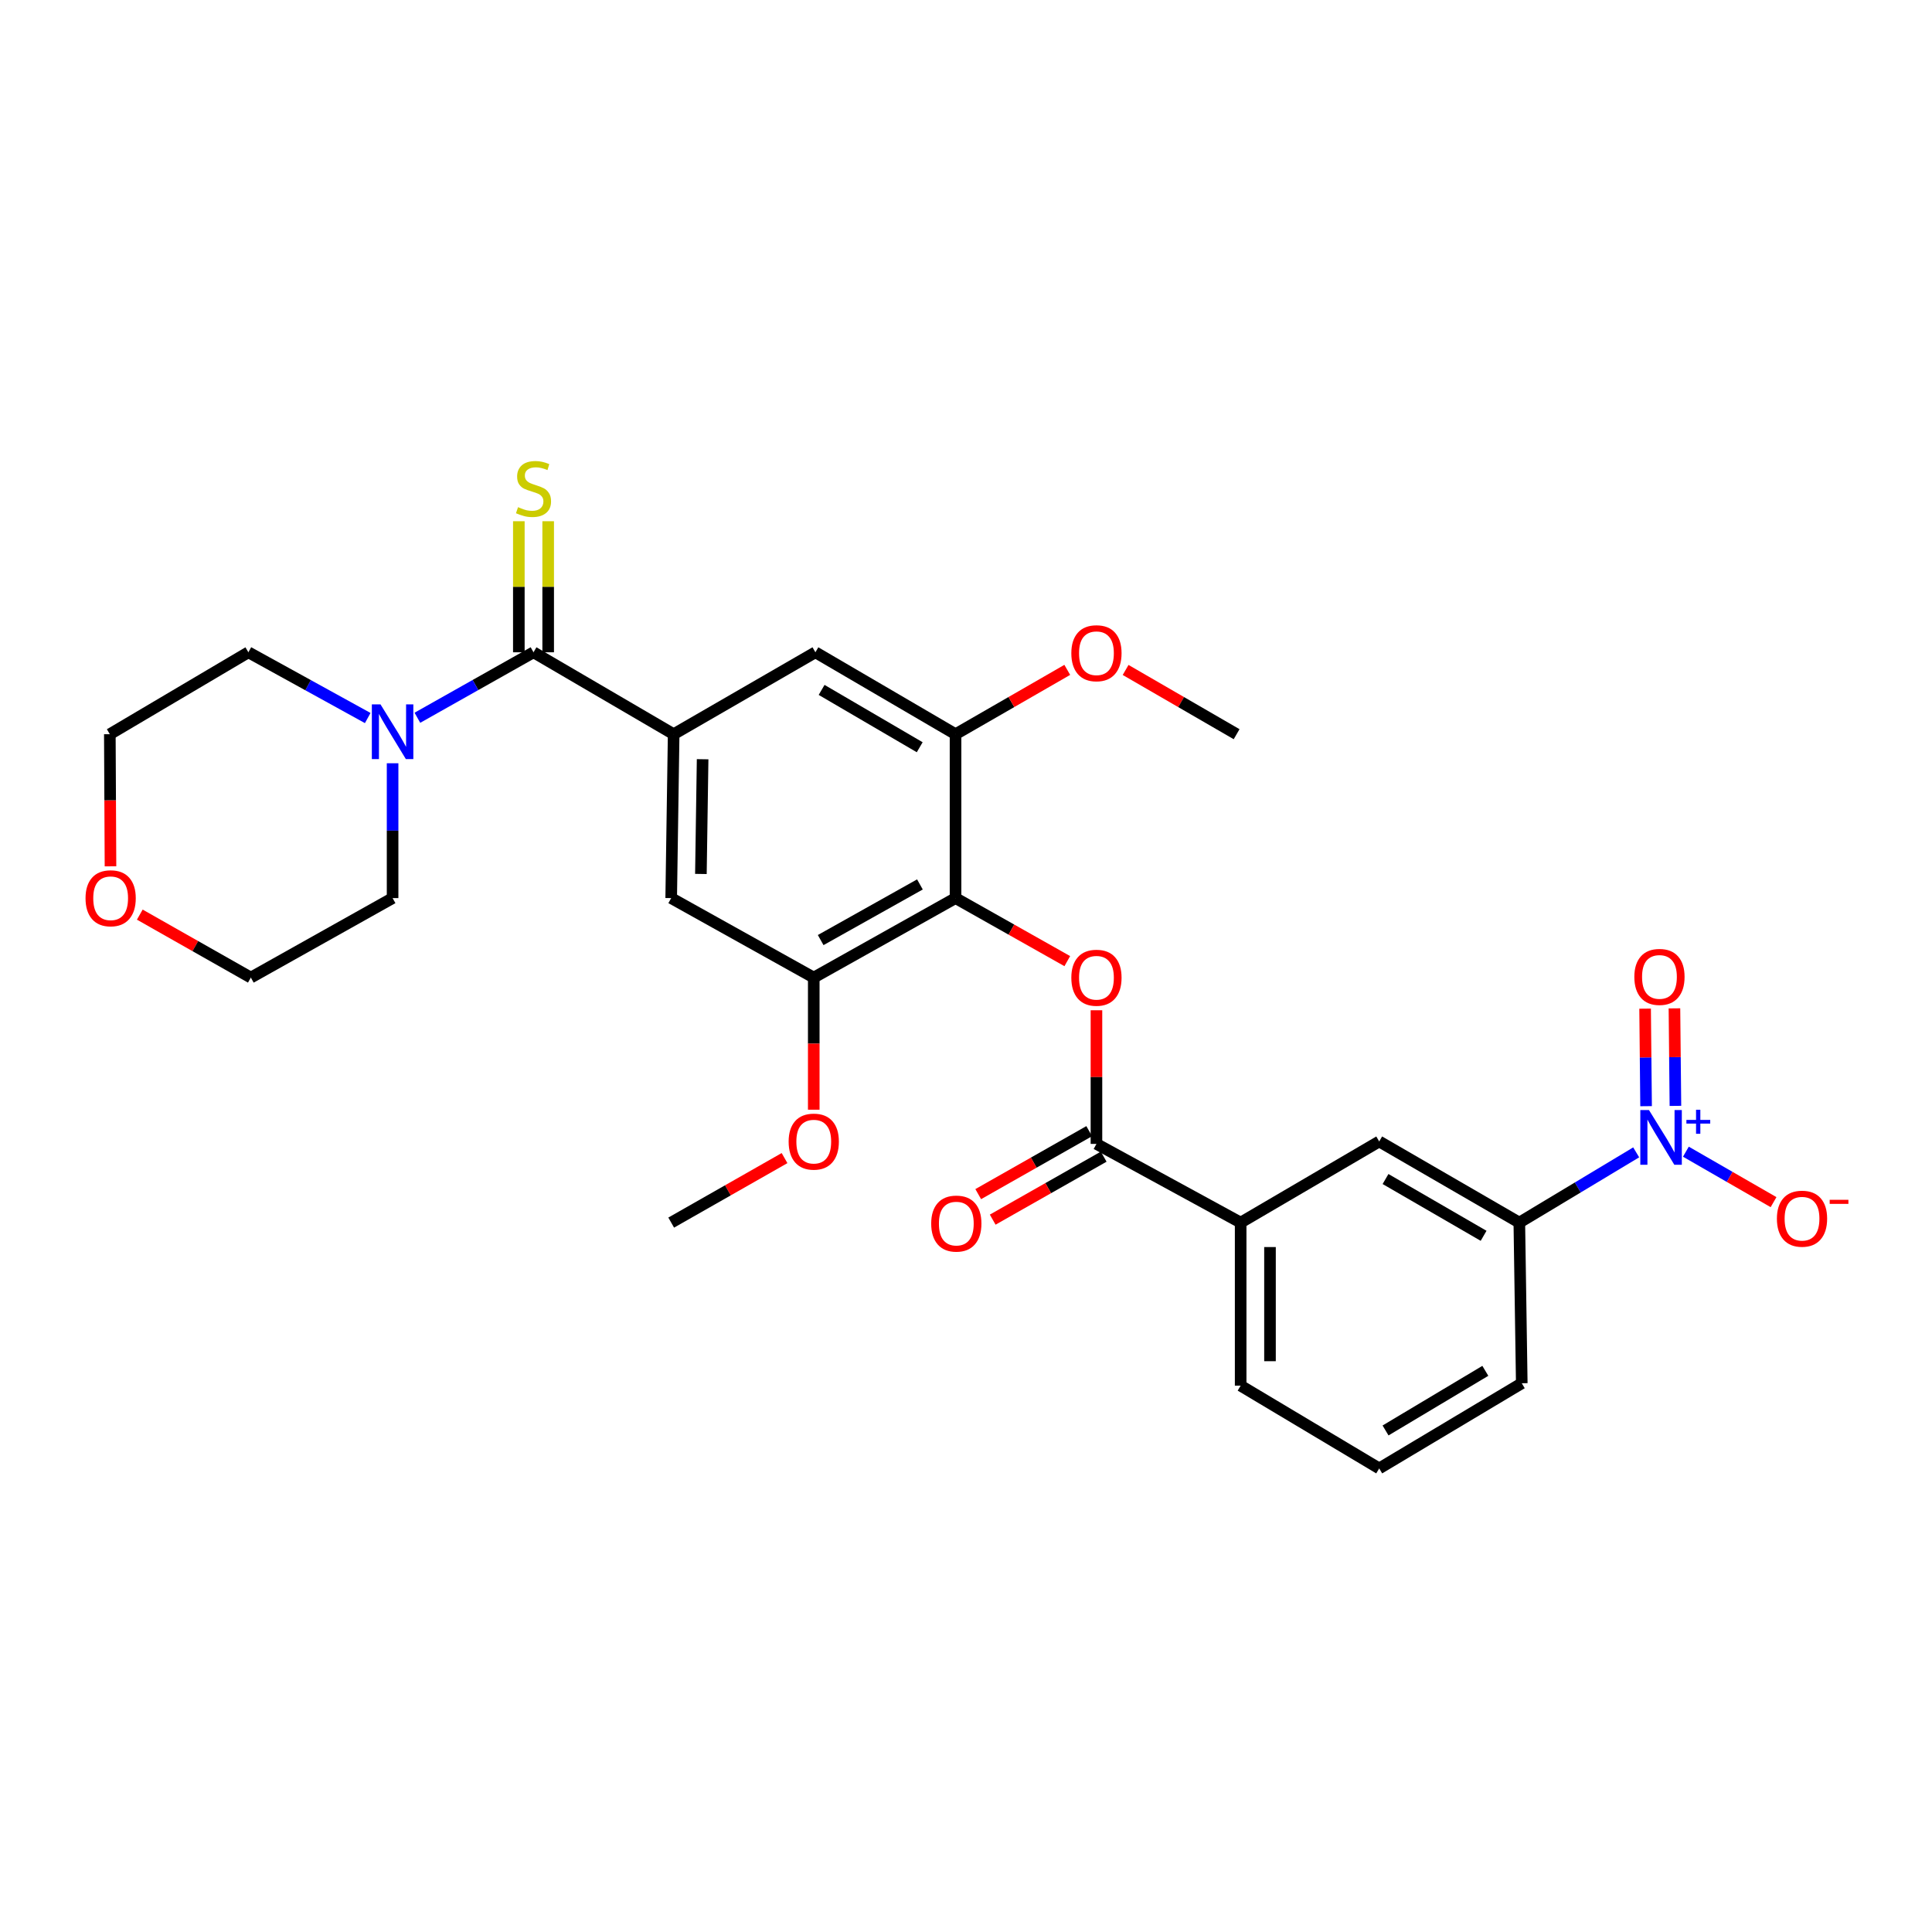 <?xml version='1.0' encoding='iso-8859-1'?>
<svg version='1.1' baseProfile='full'
              xmlns='http://www.w3.org/2000/svg'
                      xmlns:rdkit='http://www.rdkit.org/xml'
                      xmlns:xlink='http://www.w3.org/1999/xlink'
                  xml:space='preserve'
width='1000px' height='1000px' viewBox='0 0 1000 1000'>
<!-- END OF HEADER -->
<rect style='opacity:1.0;fill:#FFFFFF;stroke:none' width='1000' height='1000' x='0' y='0'> </rect>
<path class='bond-8' d='M 846.886,596.46 L 816.643,614.637' style='fill:none;fill-rule:evenodd;stroke:#0000FF;stroke-width:6px;stroke-linecap:butt;stroke-linejoin:miter;stroke-opacity:1' />
<path class='bond-8' d='M 816.643,614.637 L 786.399,632.814' style='fill:none;fill-rule:evenodd;stroke:#000000;stroke-width:6px;stroke-linecap:butt;stroke-linejoin:miter;stroke-opacity:1' />
<path class='bond-13' d='M 872.611,596.112 L 895.299,609.172' style='fill:none;fill-rule:evenodd;stroke:#0000FF;stroke-width:6px;stroke-linecap:butt;stroke-linejoin:miter;stroke-opacity:1' />
<path class='bond-13' d='M 895.299,609.172 L 917.986,622.232' style='fill:none;fill-rule:evenodd;stroke:#FF0000;stroke-width:6px;stroke-linecap:butt;stroke-linejoin:miter;stroke-opacity:1' />
<path class='bond-15' d='M 867.195,572.404 L 866.942,547.163' style='fill:none;fill-rule:evenodd;stroke:#0000FF;stroke-width:6px;stroke-linecap:butt;stroke-linejoin:miter;stroke-opacity:1' />
<path class='bond-15' d='M 866.942,547.163 L 866.688,521.923' style='fill:none;fill-rule:evenodd;stroke:#FF0000;stroke-width:6px;stroke-linecap:butt;stroke-linejoin:miter;stroke-opacity:1' />
<path class='bond-15' d='M 852.011,572.556 L 851.758,547.316' style='fill:none;fill-rule:evenodd;stroke:#0000FF;stroke-width:6px;stroke-linecap:butt;stroke-linejoin:miter;stroke-opacity:1' />
<path class='bond-15' d='M 851.758,547.316 L 851.504,522.075' style='fill:none;fill-rule:evenodd;stroke:#FF0000;stroke-width:6px;stroke-linecap:butt;stroke-linejoin:miter;stroke-opacity:1' />
<path class='bond-0' d='M 494.583,464.854 L 523.505,481.168' style='fill:none;fill-rule:evenodd;stroke:#000000;stroke-width:6px;stroke-linecap:butt;stroke-linejoin:miter;stroke-opacity:1' />
<path class='bond-0' d='M 523.505,481.168 L 552.427,497.482' style='fill:none;fill-rule:evenodd;stroke:#FF0000;stroke-width:6px;stroke-linecap:butt;stroke-linejoin:miter;stroke-opacity:1' />
<path class='bond-6' d='M 494.583,464.854 L 421.199,505.996' style='fill:none;fill-rule:evenodd;stroke:#000000;stroke-width:6px;stroke-linecap:butt;stroke-linejoin:miter;stroke-opacity:1' />
<path class='bond-6' d='M 476.15,457.78 L 424.781,486.58' style='fill:none;fill-rule:evenodd;stroke:#000000;stroke-width:6px;stroke-linecap:butt;stroke-linejoin:miter;stroke-opacity:1' />
<path class='bond-7' d='M 494.583,464.854 L 494.583,380.022' style='fill:none;fill-rule:evenodd;stroke:#000000;stroke-width:6px;stroke-linecap:butt;stroke-linejoin:miter;stroke-opacity:1' />
<path class='bond-1' d='M 276.143,337.623 L 348.683,380.022' style='fill:none;fill-rule:evenodd;stroke:#000000;stroke-width:6px;stroke-linecap:butt;stroke-linejoin:miter;stroke-opacity:1' />
<path class='bond-5' d='M 276.143,337.623 L 246.091,354.568' style='fill:none;fill-rule:evenodd;stroke:#000000;stroke-width:6px;stroke-linecap:butt;stroke-linejoin:miter;stroke-opacity:1' />
<path class='bond-5' d='M 246.091,354.568 L 216.039,371.512' style='fill:none;fill-rule:evenodd;stroke:#0000FF;stroke-width:6px;stroke-linecap:butt;stroke-linejoin:miter;stroke-opacity:1' />
<path class='bond-14' d='M 283.735,337.623 L 283.735,303.704' style='fill:none;fill-rule:evenodd;stroke:#000000;stroke-width:6px;stroke-linecap:butt;stroke-linejoin:miter;stroke-opacity:1' />
<path class='bond-14' d='M 283.735,303.704 L 283.735,269.784' style='fill:none;fill-rule:evenodd;stroke:#CCCC00;stroke-width:6px;stroke-linecap:butt;stroke-linejoin:miter;stroke-opacity:1' />
<path class='bond-14' d='M 268.55,337.623 L 268.55,303.704' style='fill:none;fill-rule:evenodd;stroke:#000000;stroke-width:6px;stroke-linecap:butt;stroke-linejoin:miter;stroke-opacity:1' />
<path class='bond-14' d='M 268.55,303.704 L 268.55,269.784' style='fill:none;fill-rule:evenodd;stroke:#CCCC00;stroke-width:6px;stroke-linecap:butt;stroke-linejoin:miter;stroke-opacity:1' />
<path class='bond-2' d='M 348.683,380.022 L 422.051,337.623' style='fill:none;fill-rule:evenodd;stroke:#000000;stroke-width:6px;stroke-linecap:butt;stroke-linejoin:miter;stroke-opacity:1' />
<path class='bond-30' d='M 348.683,380.022 L 347.409,464.854' style='fill:none;fill-rule:evenodd;stroke:#000000;stroke-width:6px;stroke-linecap:butt;stroke-linejoin:miter;stroke-opacity:1' />
<path class='bond-30' d='M 363.675,392.975 L 362.784,452.357' style='fill:none;fill-rule:evenodd;stroke:#000000;stroke-width:6px;stroke-linecap:butt;stroke-linejoin:miter;stroke-opacity:1' />
<path class='bond-3' d='M 567.52,522.908 L 567.52,557.497' style='fill:none;fill-rule:evenodd;stroke:#FF0000;stroke-width:6px;stroke-linecap:butt;stroke-linejoin:miter;stroke-opacity:1' />
<path class='bond-3' d='M 567.52,557.497 L 567.52,592.085' style='fill:none;fill-rule:evenodd;stroke:#000000;stroke-width:6px;stroke-linecap:butt;stroke-linejoin:miter;stroke-opacity:1' />
<path class='bond-4' d='M 567.52,592.085 L 642.161,632.814' style='fill:none;fill-rule:evenodd;stroke:#000000;stroke-width:6px;stroke-linecap:butt;stroke-linejoin:miter;stroke-opacity:1' />
<path class='bond-16' d='M 563.773,585.482 L 535.049,601.781' style='fill:none;fill-rule:evenodd;stroke:#000000;stroke-width:6px;stroke-linecap:butt;stroke-linejoin:miter;stroke-opacity:1' />
<path class='bond-16' d='M 535.049,601.781 L 506.326,618.08' style='fill:none;fill-rule:evenodd;stroke:#FF0000;stroke-width:6px;stroke-linecap:butt;stroke-linejoin:miter;stroke-opacity:1' />
<path class='bond-16' d='M 571.267,598.688 L 542.543,614.988' style='fill:none;fill-rule:evenodd;stroke:#000000;stroke-width:6px;stroke-linecap:butt;stroke-linejoin:miter;stroke-opacity:1' />
<path class='bond-16' d='M 542.543,614.988 L 513.82,631.287' style='fill:none;fill-rule:evenodd;stroke:#FF0000;stroke-width:6px;stroke-linecap:butt;stroke-linejoin:miter;stroke-opacity:1' />
<path class='bond-20' d='M 190.335,371.657 L 159.45,354.64' style='fill:none;fill-rule:evenodd;stroke:#0000FF;stroke-width:6px;stroke-linecap:butt;stroke-linejoin:miter;stroke-opacity:1' />
<path class='bond-20' d='M 159.45,354.64 L 128.564,337.623' style='fill:none;fill-rule:evenodd;stroke:#000000;stroke-width:6px;stroke-linecap:butt;stroke-linejoin:miter;stroke-opacity:1' />
<path class='bond-21' d='M 203.205,395.061 L 203.205,429.957' style='fill:none;fill-rule:evenodd;stroke:#0000FF;stroke-width:6px;stroke-linecap:butt;stroke-linejoin:miter;stroke-opacity:1' />
<path class='bond-21' d='M 203.205,429.957 L 203.205,464.854' style='fill:none;fill-rule:evenodd;stroke:#000000;stroke-width:6px;stroke-linecap:butt;stroke-linejoin:miter;stroke-opacity:1' />
<path class='bond-10' d='M 421.199,505.996 L 347.409,464.854' style='fill:none;fill-rule:evenodd;stroke:#000000;stroke-width:6px;stroke-linecap:butt;stroke-linejoin:miter;stroke-opacity:1' />
<path class='bond-18' d='M 421.199,505.996 L 421.199,540.187' style='fill:none;fill-rule:evenodd;stroke:#000000;stroke-width:6px;stroke-linecap:butt;stroke-linejoin:miter;stroke-opacity:1' />
<path class='bond-18' d='M 421.199,540.187 L 421.199,574.379' style='fill:none;fill-rule:evenodd;stroke:#FF0000;stroke-width:6px;stroke-linecap:butt;stroke-linejoin:miter;stroke-opacity:1' />
<path class='bond-9' d='M 494.583,380.022 L 422.051,337.623' style='fill:none;fill-rule:evenodd;stroke:#000000;stroke-width:6px;stroke-linecap:butt;stroke-linejoin:miter;stroke-opacity:1' />
<path class='bond-9' d='M 476.04,386.772 L 425.267,357.092' style='fill:none;fill-rule:evenodd;stroke:#000000;stroke-width:6px;stroke-linecap:butt;stroke-linejoin:miter;stroke-opacity:1' />
<path class='bond-19' d='M 494.583,380.022 L 523.499,363.373' style='fill:none;fill-rule:evenodd;stroke:#000000;stroke-width:6px;stroke-linecap:butt;stroke-linejoin:miter;stroke-opacity:1' />
<path class='bond-19' d='M 523.499,363.373 L 552.416,346.724' style='fill:none;fill-rule:evenodd;stroke:#FF0000;stroke-width:6px;stroke-linecap:butt;stroke-linejoin:miter;stroke-opacity:1' />
<path class='bond-12' d='M 786.399,632.814 L 713.875,590.819' style='fill:none;fill-rule:evenodd;stroke:#000000;stroke-width:6px;stroke-linecap:butt;stroke-linejoin:miter;stroke-opacity:1' />
<path class='bond-12' d='M 767.911,639.655 L 717.145,610.259' style='fill:none;fill-rule:evenodd;stroke:#000000;stroke-width:6px;stroke-linecap:butt;stroke-linejoin:miter;stroke-opacity:1' />
<path class='bond-22' d='M 786.399,632.814 L 787.664,715.967' style='fill:none;fill-rule:evenodd;stroke:#000000;stroke-width:6px;stroke-linecap:butt;stroke-linejoin:miter;stroke-opacity:1' />
<path class='bond-11' d='M 642.161,632.814 L 713.875,590.819' style='fill:none;fill-rule:evenodd;stroke:#000000;stroke-width:6px;stroke-linecap:butt;stroke-linejoin:miter;stroke-opacity:1' />
<path class='bond-29' d='M 642.161,632.814 L 642.161,717.215' style='fill:none;fill-rule:evenodd;stroke:#000000;stroke-width:6px;stroke-linecap:butt;stroke-linejoin:miter;stroke-opacity:1' />
<path class='bond-29' d='M 657.346,645.474 L 657.346,704.555' style='fill:none;fill-rule:evenodd;stroke:#000000;stroke-width:6px;stroke-linecap:butt;stroke-linejoin:miter;stroke-opacity:1' />
<path class='bond-17' d='M 72.358,473.407 L 101.098,489.701' style='fill:none;fill-rule:evenodd;stroke:#FF0000;stroke-width:6px;stroke-linecap:butt;stroke-linejoin:miter;stroke-opacity:1' />
<path class='bond-17' d='M 101.098,489.701 L 129.838,505.996' style='fill:none;fill-rule:evenodd;stroke:#000000;stroke-width:6px;stroke-linecap:butt;stroke-linejoin:miter;stroke-opacity:1' />
<path class='bond-31' d='M 57.19,448.413 L 57.02,414.218' style='fill:none;fill-rule:evenodd;stroke:#FF0000;stroke-width:6px;stroke-linecap:butt;stroke-linejoin:miter;stroke-opacity:1' />
<path class='bond-31' d='M 57.02,414.218 L 56.85,380.022' style='fill:none;fill-rule:evenodd;stroke:#000000;stroke-width:6px;stroke-linecap:butt;stroke-linejoin:miter;stroke-opacity:1' />
<path class='bond-28' d='M 406.076,599.426 L 376.743,616.12' style='fill:none;fill-rule:evenodd;stroke:#FF0000;stroke-width:6px;stroke-linecap:butt;stroke-linejoin:miter;stroke-opacity:1' />
<path class='bond-28' d='M 376.743,616.12 L 347.409,632.814' style='fill:none;fill-rule:evenodd;stroke:#000000;stroke-width:6px;stroke-linecap:butt;stroke-linejoin:miter;stroke-opacity:1' />
<path class='bond-27' d='M 582.616,346.766 L 611.342,363.394' style='fill:none;fill-rule:evenodd;stroke:#FF0000;stroke-width:6px;stroke-linecap:butt;stroke-linejoin:miter;stroke-opacity:1' />
<path class='bond-27' d='M 611.342,363.394 L 640.069,380.022' style='fill:none;fill-rule:evenodd;stroke:#000000;stroke-width:6px;stroke-linecap:butt;stroke-linejoin:miter;stroke-opacity:1' />
<path class='bond-26' d='M 128.564,337.623 L 56.85,380.022' style='fill:none;fill-rule:evenodd;stroke:#000000;stroke-width:6px;stroke-linecap:butt;stroke-linejoin:miter;stroke-opacity:1' />
<path class='bond-25' d='M 203.205,464.854 L 129.838,505.996' style='fill:none;fill-rule:evenodd;stroke:#000000;stroke-width:6px;stroke-linecap:butt;stroke-linejoin:miter;stroke-opacity:1' />
<path class='bond-24' d='M 787.664,715.967 L 713.875,760.053' style='fill:none;fill-rule:evenodd;stroke:#000000;stroke-width:6px;stroke-linecap:butt;stroke-linejoin:miter;stroke-opacity:1' />
<path class='bond-24' d='M 768.808,709.544 L 717.155,740.405' style='fill:none;fill-rule:evenodd;stroke:#000000;stroke-width:6px;stroke-linecap:butt;stroke-linejoin:miter;stroke-opacity:1' />
<path class='bond-23' d='M 642.161,717.215 L 713.875,760.053' style='fill:none;fill-rule:evenodd;stroke:#000000;stroke-width:6px;stroke-linecap:butt;stroke-linejoin:miter;stroke-opacity:1' />
<path  class='atom-0' d='M 853.506 574.559
L 862.786 589.559
Q 863.706 591.039, 865.186 593.719
Q 866.666 596.399, 866.746 596.559
L 866.746 574.559
L 870.506 574.559
L 870.506 602.879
L 866.626 602.879
L 856.666 586.479
Q 855.506 584.559, 854.266 582.359
Q 853.066 580.159, 852.706 579.479
L 852.706 602.879
L 849.026 602.879
L 849.026 574.559
L 853.506 574.559
' fill='#0000FF'/>
<path  class='atom-0' d='M 872.882 579.664
L 877.872 579.664
L 877.872 574.41
L 880.09 574.41
L 880.09 579.664
L 885.211 579.664
L 885.211 581.565
L 880.09 581.565
L 880.09 586.845
L 877.872 586.845
L 877.872 581.565
L 872.882 581.565
L 872.882 579.664
' fill='#0000FF'/>
<path  class='atom-4' d='M 554.52 506.076
Q 554.52 499.276, 557.88 495.476
Q 561.24 491.676, 567.52 491.676
Q 573.8 491.676, 577.16 495.476
Q 580.52 499.276, 580.52 506.076
Q 580.52 512.956, 577.12 516.876
Q 573.72 520.756, 567.52 520.756
Q 561.28 520.756, 557.88 516.876
Q 554.52 512.996, 554.52 506.076
M 567.52 517.556
Q 571.84 517.556, 574.16 514.676
Q 576.52 511.756, 576.52 506.076
Q 576.52 500.516, 574.16 497.716
Q 571.84 494.876, 567.52 494.876
Q 563.2 494.876, 560.84 497.676
Q 558.52 500.476, 558.52 506.076
Q 558.52 511.796, 560.84 514.676
Q 563.2 517.556, 567.52 517.556
' fill='#FF0000'/>
<path  class='atom-6' d='M 196.945 364.588
L 206.225 379.588
Q 207.145 381.068, 208.625 383.748
Q 210.105 386.428, 210.185 386.588
L 210.185 364.588
L 213.945 364.588
L 213.945 392.908
L 210.065 392.908
L 200.105 376.508
Q 198.945 374.588, 197.705 372.388
Q 196.505 370.188, 196.145 369.508
L 196.145 392.908
L 192.465 392.908
L 192.465 364.588
L 196.945 364.588
' fill='#0000FF'/>
<path  class='atom-14' d='M 919.72 630.793
Q 919.72 623.993, 923.08 620.193
Q 926.44 616.393, 932.72 616.393
Q 939 616.393, 942.36 620.193
Q 945.72 623.993, 945.72 630.793
Q 945.72 637.673, 942.32 641.593
Q 938.92 645.473, 932.72 645.473
Q 926.48 645.473, 923.08 641.593
Q 919.72 637.713, 919.72 630.793
M 932.72 642.273
Q 937.04 642.273, 939.36 639.393
Q 941.72 636.473, 941.72 630.793
Q 941.72 625.233, 939.36 622.433
Q 937.04 619.593, 932.72 619.593
Q 928.4 619.593, 926.04 622.393
Q 923.72 625.193, 923.72 630.793
Q 923.72 636.513, 926.04 639.393
Q 928.4 642.273, 932.72 642.273
' fill='#FF0000'/>
<path  class='atom-14' d='M 947.04 621.015
L 956.729 621.015
L 956.729 623.127
L 947.04 623.127
L 947.04 621.015
' fill='#FF0000'/>
<path  class='atom-15' d='M 268.143 262.503
Q 268.463 262.623, 269.783 263.183
Q 271.103 263.743, 272.543 264.103
Q 274.023 264.423, 275.463 264.423
Q 278.143 264.423, 279.703 263.143
Q 281.263 261.823, 281.263 259.543
Q 281.263 257.983, 280.463 257.023
Q 279.703 256.063, 278.503 255.543
Q 277.303 255.023, 275.303 254.423
Q 272.783 253.663, 271.263 252.943
Q 269.783 252.223, 268.703 250.703
Q 267.663 249.183, 267.663 246.623
Q 267.663 243.063, 270.063 240.863
Q 272.503 238.663, 277.303 238.663
Q 280.583 238.663, 284.303 240.223
L 283.383 243.303
Q 279.983 241.903, 277.423 241.903
Q 274.663 241.903, 273.143 243.063
Q 271.623 244.183, 271.663 246.143
Q 271.663 247.663, 272.423 248.583
Q 273.223 249.503, 274.343 250.023
Q 275.503 250.543, 277.423 251.143
Q 279.983 251.943, 281.503 252.743
Q 283.023 253.543, 284.103 255.183
Q 285.223 256.783, 285.223 259.543
Q 285.223 263.463, 282.583 265.583
Q 279.983 267.663, 275.623 267.663
Q 273.103 267.663, 271.183 267.103
Q 269.303 266.583, 267.063 265.663
L 268.143 262.503
' fill='#CCCC00'/>
<path  class='atom-16' d='M 845.931 505.646
Q 845.931 498.846, 849.291 495.046
Q 852.651 491.246, 858.931 491.246
Q 865.211 491.246, 868.571 495.046
Q 871.931 498.846, 871.931 505.646
Q 871.931 512.526, 868.531 516.446
Q 865.131 520.326, 858.931 520.326
Q 852.691 520.326, 849.291 516.446
Q 845.931 512.566, 845.931 505.646
M 858.931 517.126
Q 863.251 517.126, 865.571 514.246
Q 867.931 511.326, 867.931 505.646
Q 867.931 500.086, 865.571 497.286
Q 863.251 494.446, 858.931 494.446
Q 854.611 494.446, 852.251 497.246
Q 849.931 500.046, 849.931 505.646
Q 849.931 511.366, 852.251 514.246
Q 854.611 517.126, 858.931 517.126
' fill='#FF0000'/>
<path  class='atom-17' d='M 481.988 633.324
Q 481.988 626.524, 485.348 622.724
Q 488.708 618.924, 494.988 618.924
Q 501.268 618.924, 504.628 622.724
Q 507.988 626.524, 507.988 633.324
Q 507.988 640.204, 504.588 644.124
Q 501.188 648.004, 494.988 648.004
Q 488.748 648.004, 485.348 644.124
Q 481.988 640.244, 481.988 633.324
M 494.988 644.804
Q 499.308 644.804, 501.628 641.924
Q 503.988 639.004, 503.988 633.324
Q 503.988 627.764, 501.628 624.964
Q 499.308 622.124, 494.988 622.124
Q 490.668 622.124, 488.308 624.924
Q 485.988 627.724, 485.988 633.324
Q 485.988 639.044, 488.308 641.924
Q 490.668 644.804, 494.988 644.804
' fill='#FF0000'/>
<path  class='atom-18' d='M 44.272 464.934
Q 44.272 458.134, 47.632 454.334
Q 50.992 450.534, 57.272 450.534
Q 63.552 450.534, 66.912 454.334
Q 70.272 458.134, 70.272 464.934
Q 70.272 471.814, 66.872 475.734
Q 63.472 479.614, 57.272 479.614
Q 51.032 479.614, 47.632 475.734
Q 44.272 471.854, 44.272 464.934
M 57.272 476.414
Q 61.592 476.414, 63.912 473.534
Q 66.272 470.614, 66.272 464.934
Q 66.272 459.374, 63.912 456.574
Q 61.592 453.734, 57.272 453.734
Q 52.952 453.734, 50.592 456.534
Q 48.272 459.334, 48.272 464.934
Q 48.272 470.654, 50.592 473.534
Q 52.952 476.414, 57.272 476.414
' fill='#FF0000'/>
<path  class='atom-19' d='M 408.199 590.899
Q 408.199 584.099, 411.559 580.299
Q 414.919 576.499, 421.199 576.499
Q 427.479 576.499, 430.839 580.299
Q 434.199 584.099, 434.199 590.899
Q 434.199 597.779, 430.799 601.699
Q 427.399 605.579, 421.199 605.579
Q 414.959 605.579, 411.559 601.699
Q 408.199 597.819, 408.199 590.899
M 421.199 602.379
Q 425.519 602.379, 427.839 599.499
Q 430.199 596.579, 430.199 590.899
Q 430.199 585.339, 427.839 582.539
Q 425.519 579.699, 421.199 579.699
Q 416.879 579.699, 414.519 582.499
Q 412.199 585.299, 412.199 590.899
Q 412.199 596.619, 414.519 599.499
Q 416.879 602.379, 421.199 602.379
' fill='#FF0000'/>
<path  class='atom-20' d='M 554.52 338.108
Q 554.52 331.308, 557.88 327.508
Q 561.24 323.708, 567.52 323.708
Q 573.8 323.708, 577.16 327.508
Q 580.52 331.308, 580.52 338.108
Q 580.52 344.988, 577.12 348.908
Q 573.72 352.788, 567.52 352.788
Q 561.28 352.788, 557.88 348.908
Q 554.52 345.028, 554.52 338.108
M 567.52 349.588
Q 571.84 349.588, 574.16 346.708
Q 576.52 343.788, 576.52 338.108
Q 576.52 332.548, 574.16 329.748
Q 571.84 326.908, 567.52 326.908
Q 563.2 326.908, 560.84 329.708
Q 558.52 332.508, 558.52 338.108
Q 558.52 343.828, 560.84 346.708
Q 563.2 349.588, 567.52 349.588
' fill='#FF0000'/>
</svg>
